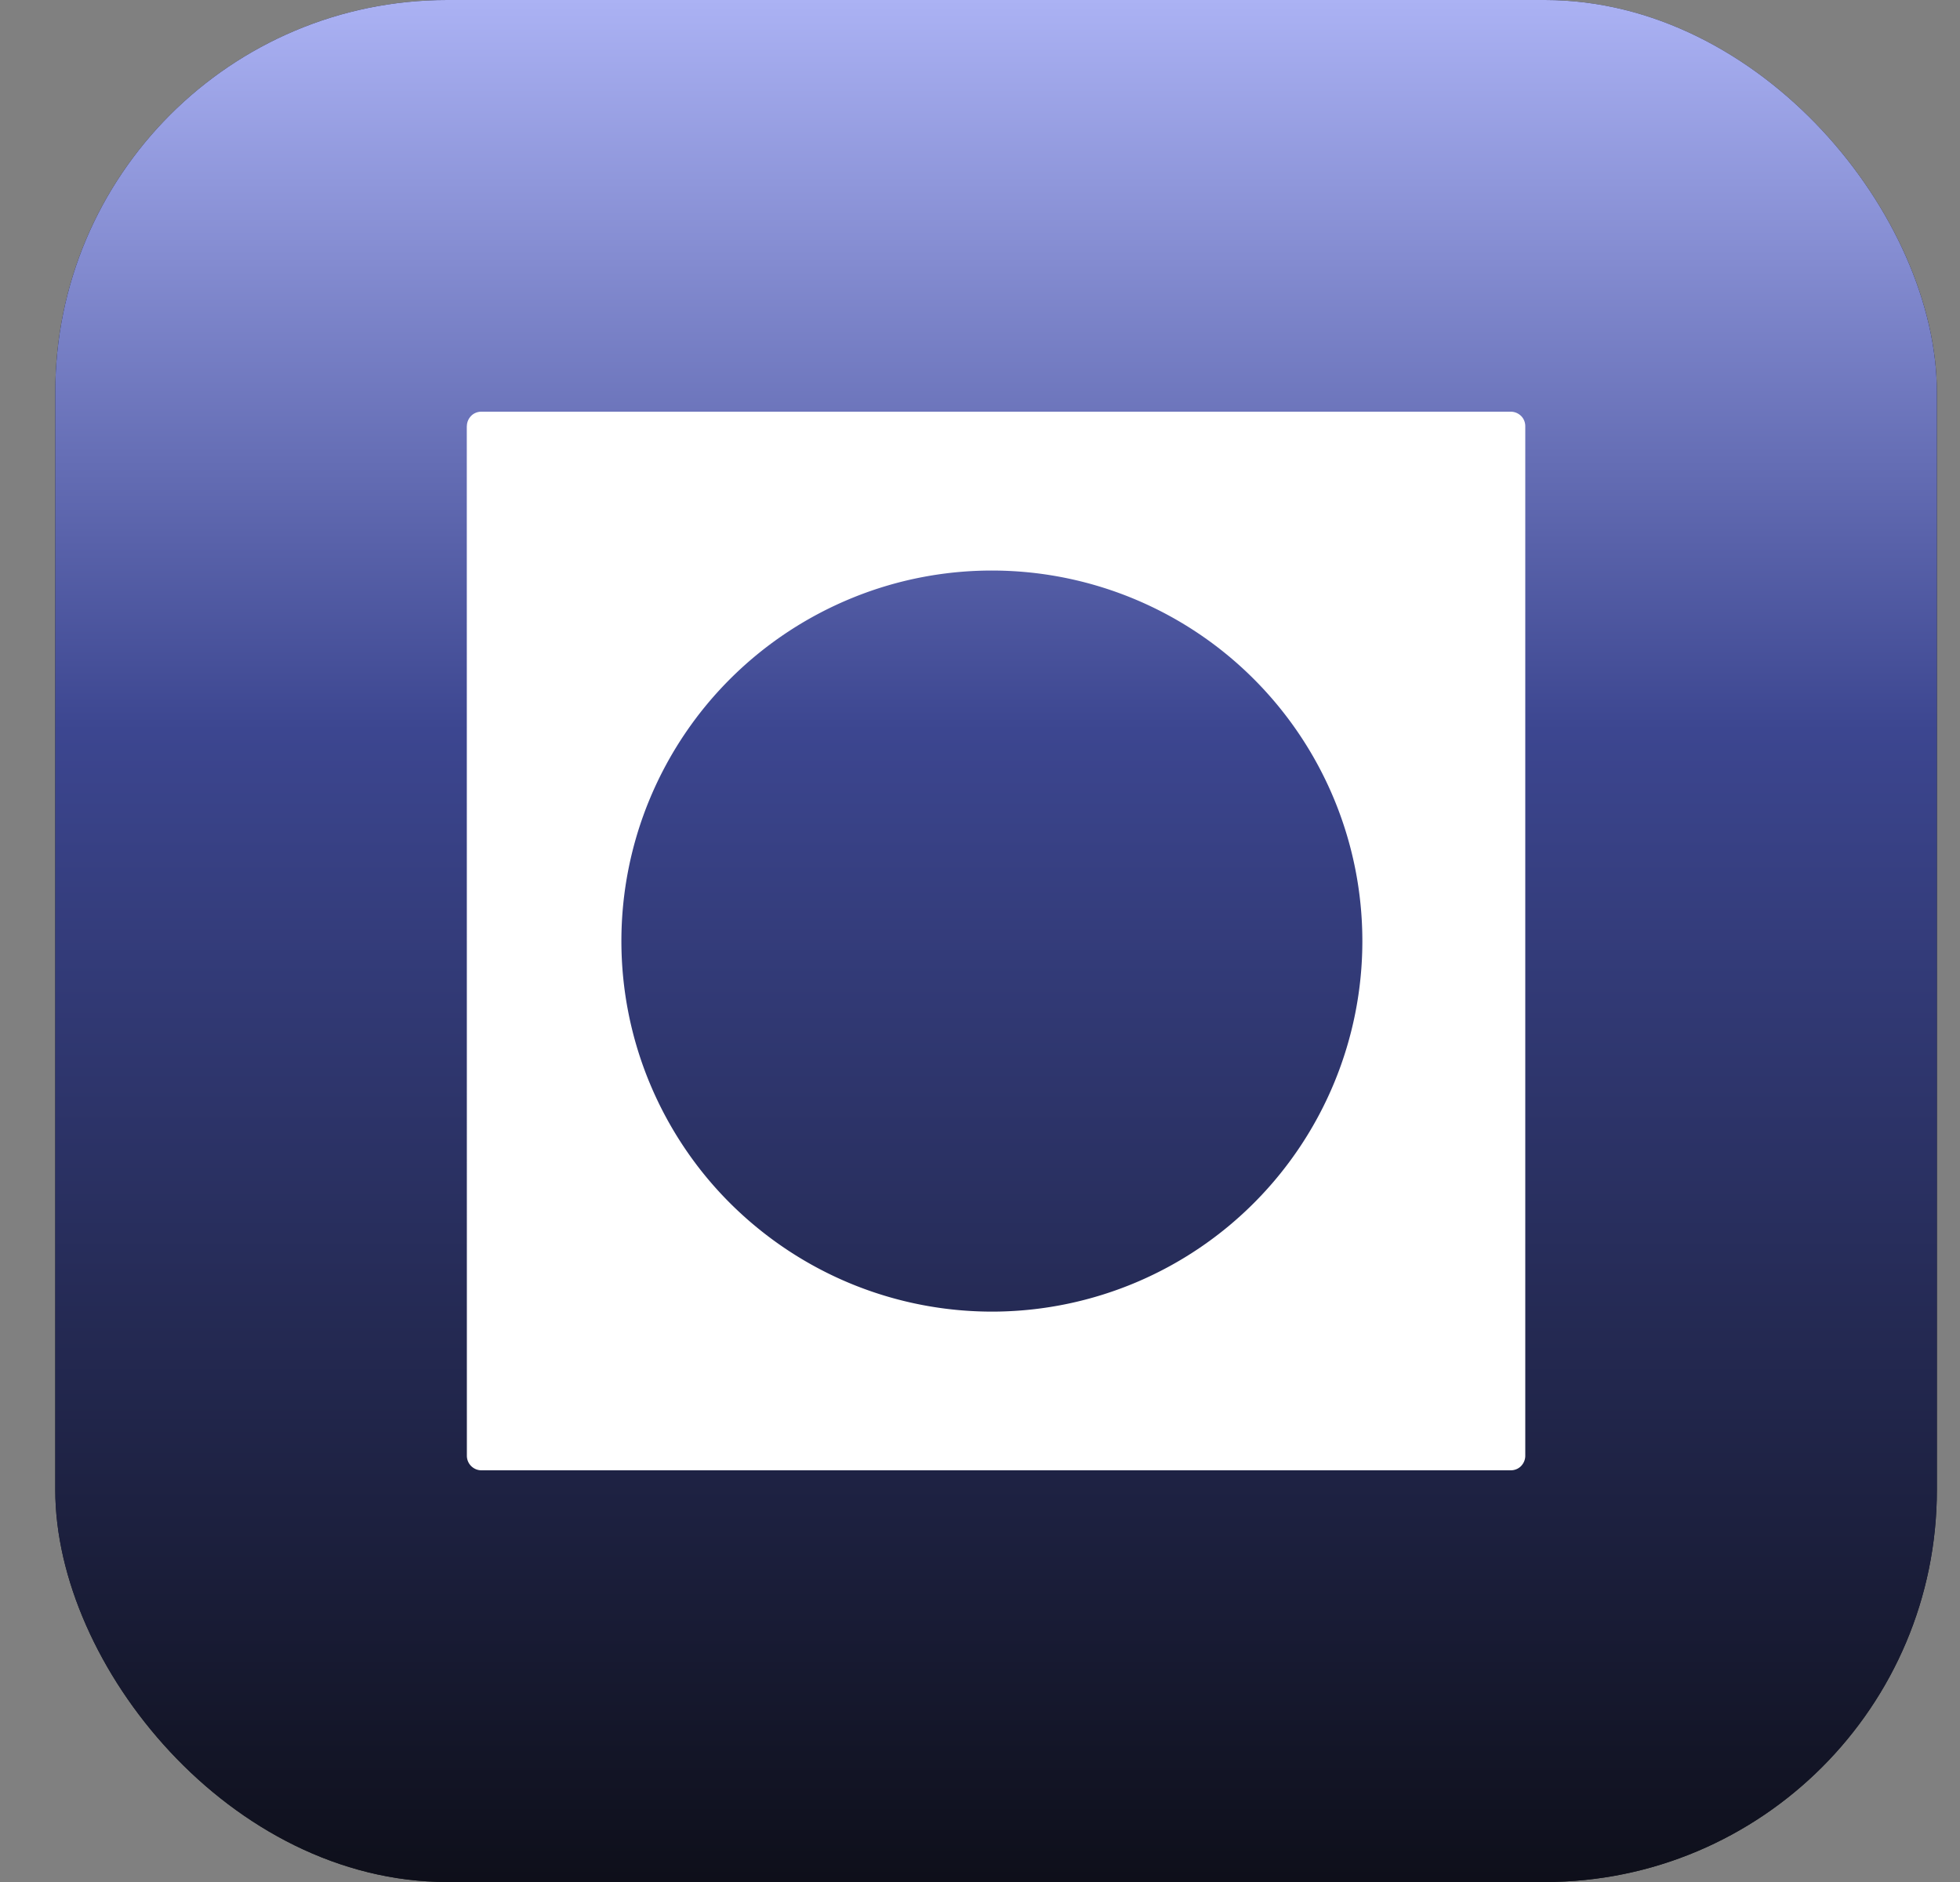 <svg xmlns="http://www.w3.org/2000/svg" width="25" height="24" fill="none" xmlns:v="https://vecta.io/nano"><rect width="100%" height="100%" fill="#808080" stroke="none"/><rect x=".705" width="24" height="24" rx="5" fill="#13181b"/><rect x=".705" width="24" height="24" rx="5" fill="url(#A)"/><g clip-path="url(#B)"><path fill-rule="evenodd" d="M5.955 5.435c0-.049.02-.096.054-.131s.082-.054.131-.054H19.27c.049 0 .096.02.131.054s.054.082.054.131v13.13c0 .049-.02.096-.054.131s-.082.054-.131.054H6.14c-.049 0-.096-.02-.131-.055s-.054-.082-.054-.131l-.001-13.13zm6.749 1.841c-.625-.007-1.245.11-1.824.345s-1.106.581-1.551 1.021-.797.963-1.038 1.539-.365 1.195-.365 1.82.124 1.244.365 1.82.593 1.1 1.038 1.539.971.786 1.551 1.021a4.73 4.73 0 0 0 1.824.345c1.244-.014 2.433-.518 3.307-1.402s1.366-2.078 1.366-3.323-.491-2.438-1.366-3.323-2.063-1.388-3.307-1.402z" fill="#fff"/></g><defs><linearGradient id="A" x1="12.696" y1="24" x2="12.696" y2="0" gradientUnits="userSpaceOnUse"><stop stop-color="#0e0f1a"/><stop offset=".612" stop-color="#3c4690"/><stop offset="1" stop-color="#abb2f4"/></linearGradient><clipPath id="B"><path fill="#fff" transform="translate(5.205 4.5)" d="M0 0h15v15H0z"/></clipPath></defs></svg>